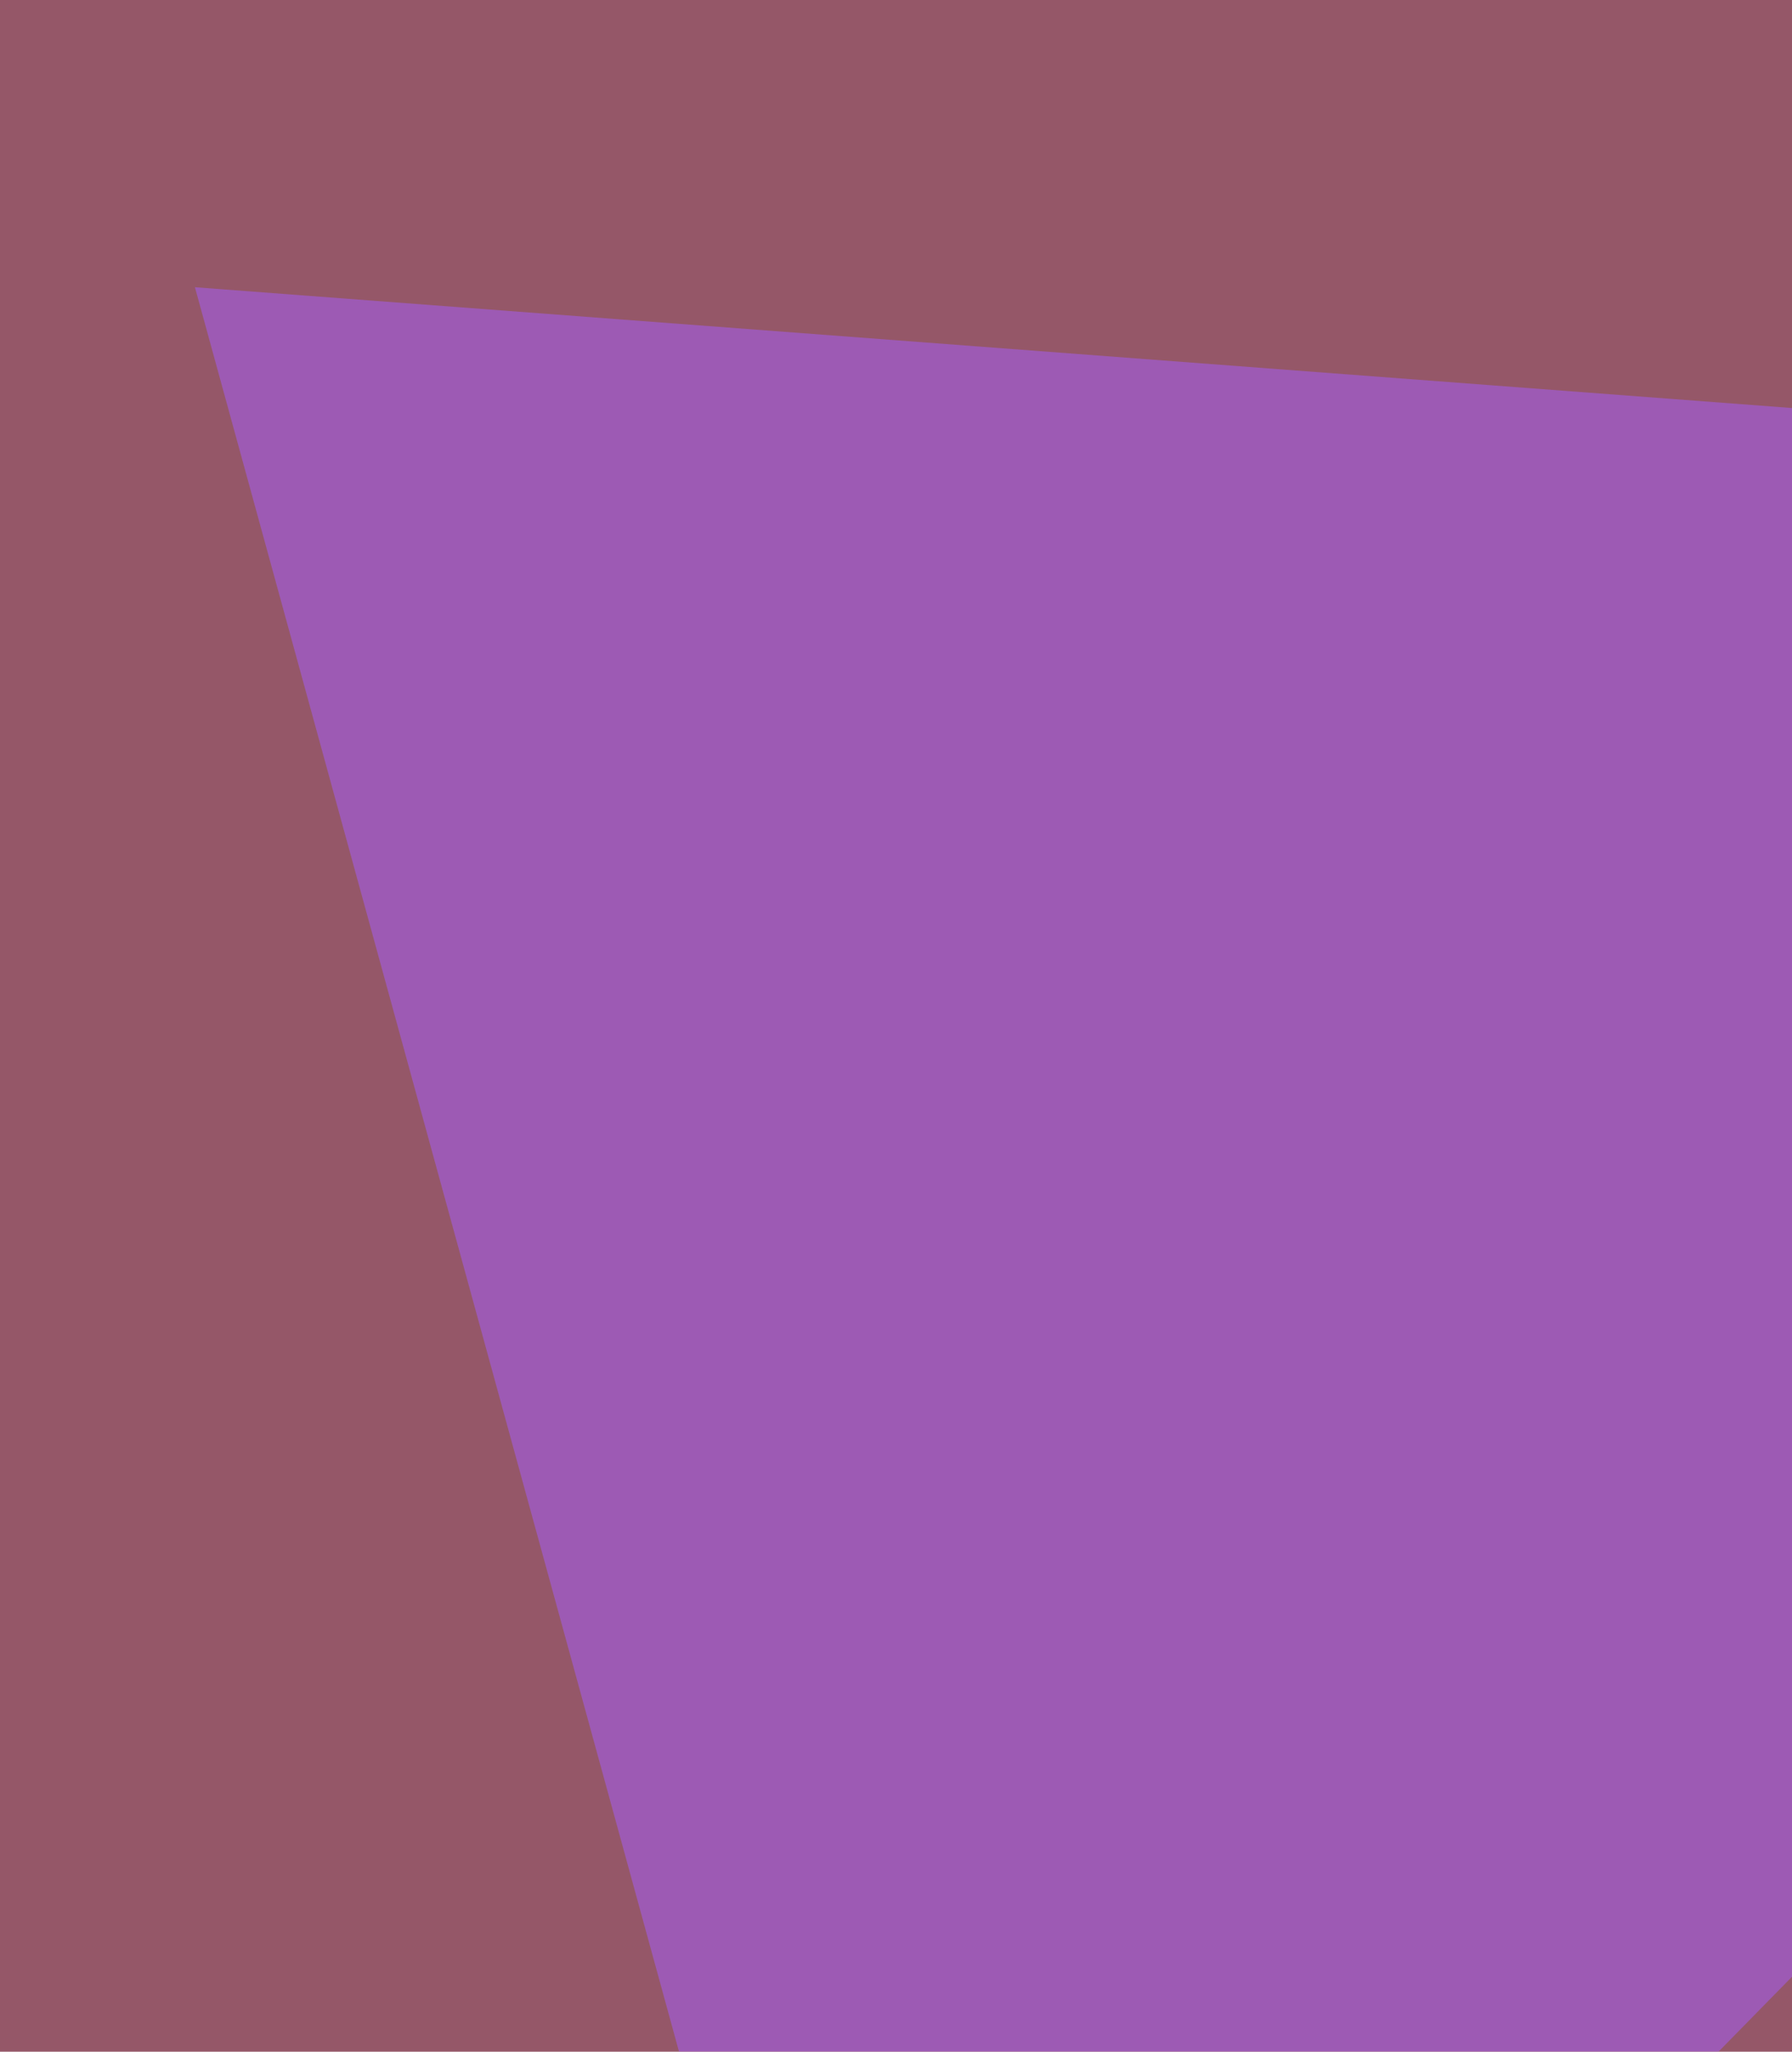 <svg xmlns="http://www.w3.org/2000/svg" width="262" height="300" ><filter id="a"><feGaussianBlur stdDeviation="55"/></filter><rect width="100%" height="100%" fill="#955768"/><g filter="url(#a)"><g fill-opacity=".5"><path fill="#ffffe6" d="M337.2 488.2l372.5 345.6L317 793.6z"/><path fill="#200a0e" d="M35.2 911L-52 317l385.9 228.3z"/><path fill="#a65eff" d="M471.4 75.5L132.5 421.1 28.5 42z"/><path fill="#9b2d00" d="M360.7 548.6L448 115.8l352.3 530.1z"/></g></g></svg>